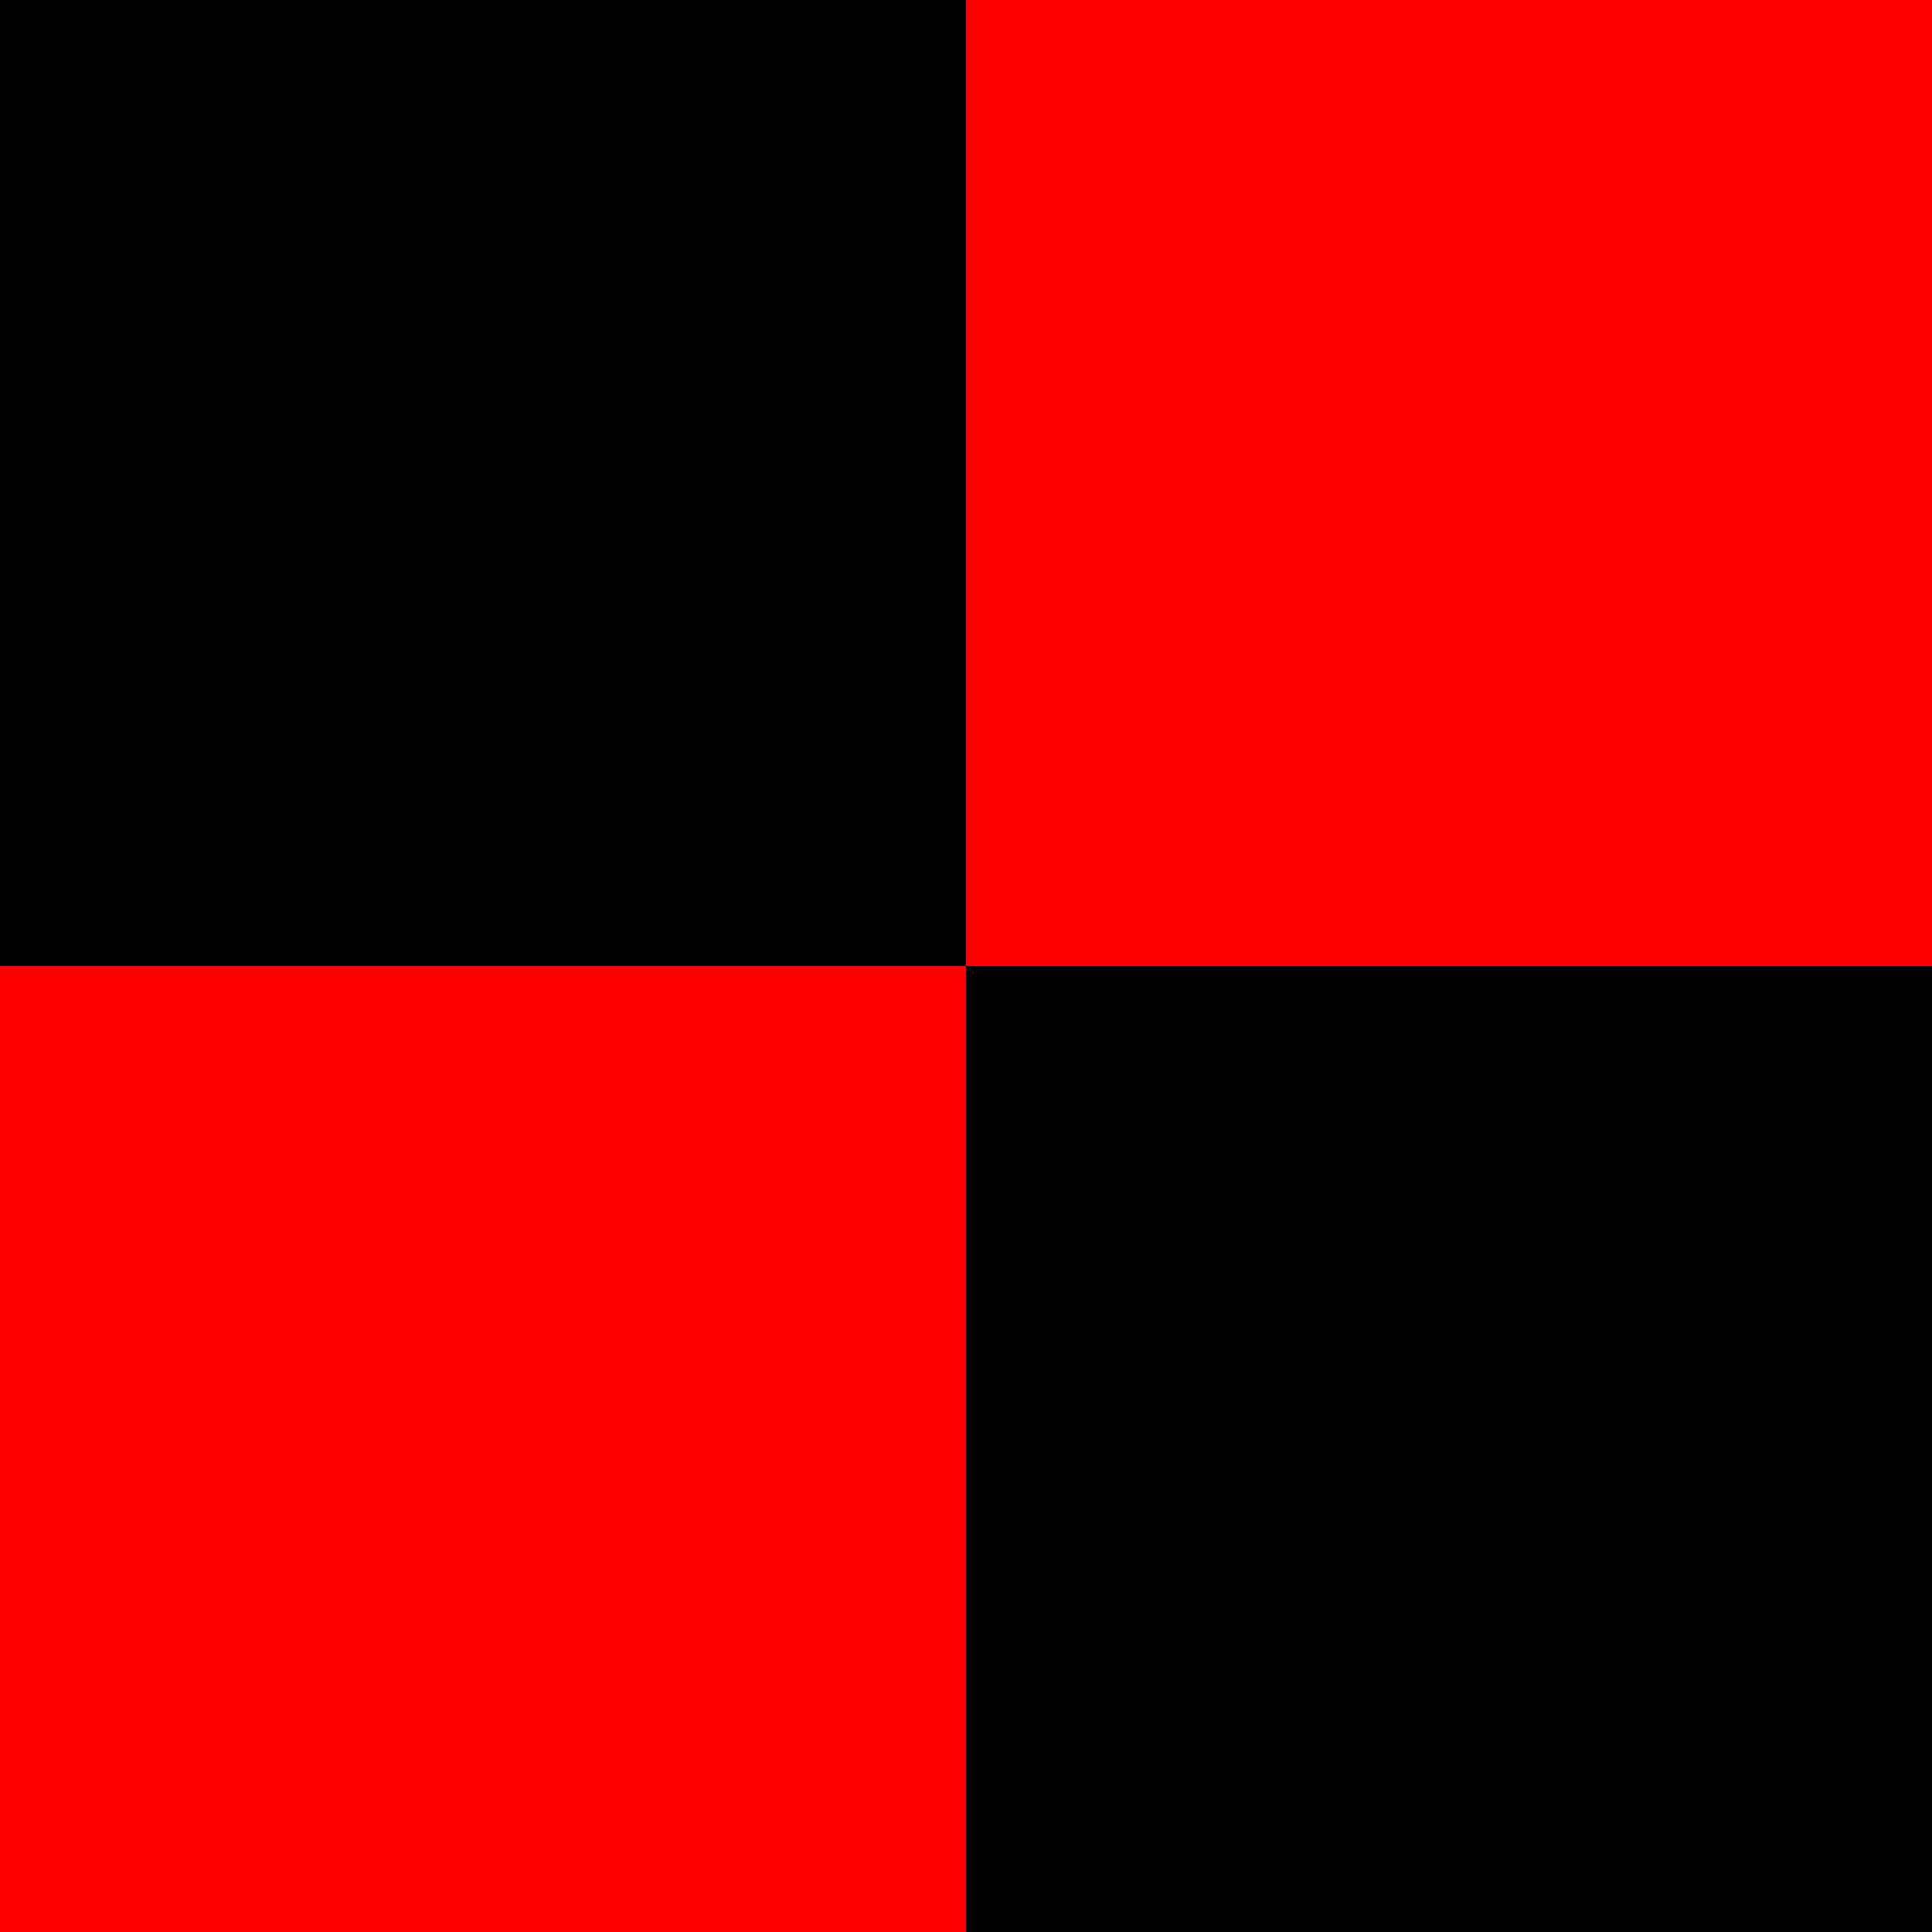 <?xml version="1.0" encoding="UTF-8" standalone="no"?>
<!-- Created with Inkscape (http://www.inkscape.org/) -->

<svg
   xmlns:dc="http://purl.org/dc/elements/1.1/"
   xmlns:cc="http://creativecommons.org/ns#"
   xmlns:rdf="http://www.w3.org/1999/02/22-rdf-syntax-ns#"
   xmlns:svg="http://www.w3.org/2000/svg"
   xmlns="http://www.w3.org/2000/svg"
   xmlns:sodipodi="http://sodipodi.sourceforge.net/DTD/sodipodi-0.dtd"
   xmlns:inkscape="http://www.inkscape.org/namespaces/inkscape"
   id="svg3953"
   version="1.1"
   inkscape:version="0.91 r13725"
   width="16"
   height="16"
   viewBox="0 0 16 16"
   sodipodi:docname="checkerboard-rb.gif.svg">
  <defs
     id="defs3957" />
  <sodipodi:namedview
     pagecolor="#ffffff"
     bordercolor="#666666"
     borderopacity="1"
     objecttolerance="10"
     gridtolerance="10"
     guidetolerance="10"
     inkscape:pageopacity="0"
     inkscape:pageshadow="2"
     inkscape:window-width="640"
     inkscape:window-height="480"
     id="namedview3955"
     showgrid="false"
     inkscape:zoom="14.75"
     inkscape:cx="8"
     inkscape:cy="8"
     inkscape:window-x="565"
     inkscape:window-y="252"
     inkscape:window-maximized="0"
     inkscape:current-layer="svg3953" />
  <g
     id="g4074">
    <path
       style="fill:#fe0000"
       d="m 0,8 0,-8 8,0 8,0 0,8 0,8 -8,0 -8,0 0,-8 z"
       id="path4078"
       inkscape:connector-curvature="0" />
    <path
       style="fill:#000000"
       d="M 8,12 8,8 4,8 0,8 0,4 0,0 l 4,0 4,0 0,4 0,4 4,0 4,0 0,4 0,4 -4,0 -4,0 0,-4 z"
       id="path4076"
       inkscape:connector-curvature="0" />
  </g>
</svg>
